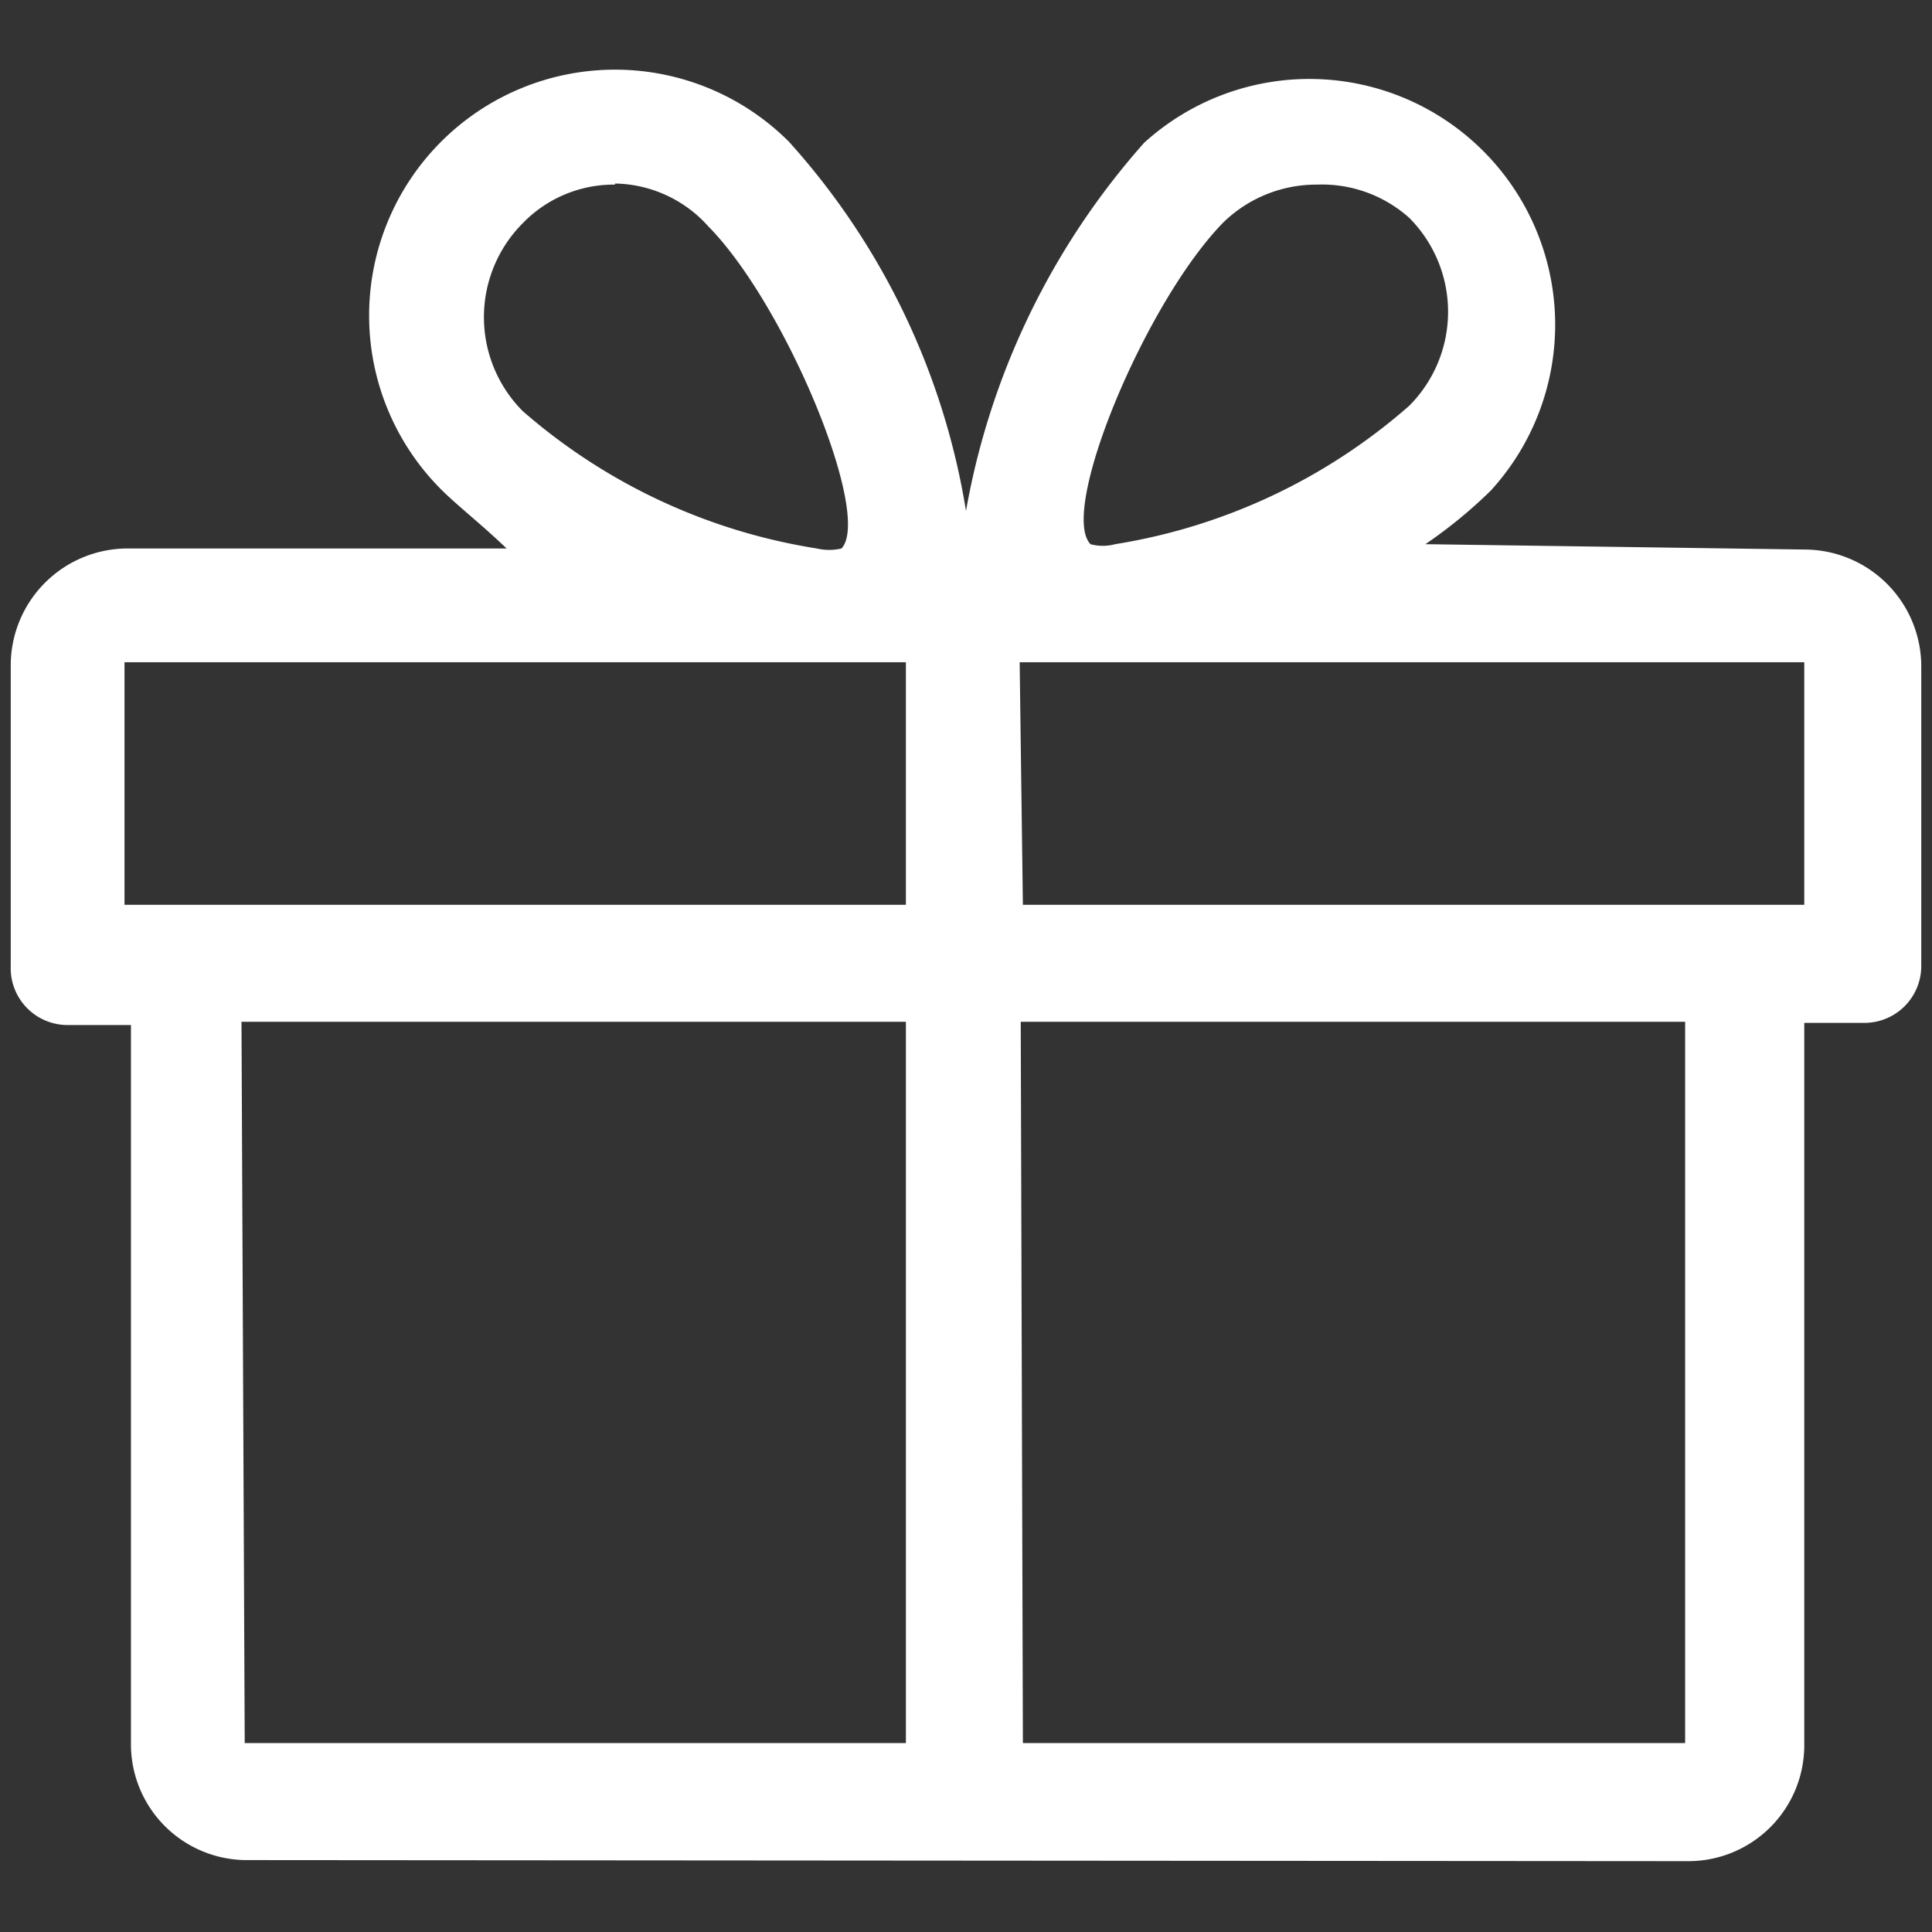 <svg id="Layer_1" data-name="Layer 1" xmlns="http://www.w3.org/2000/svg" viewBox="0 0 18 18"><rect x="0" y="0" width="18" height="18" fill="#333333" stroke="none"/><defs><style>.cls-1{fill:#fff;}</style></defs><path class="cls-1" d="M2.3,17.33a1.08,1.08,0,0,1-1.08-1.09V9.55l-.59,0A.53.53,0,0,1,.1,9V6.2A1.09,1.09,0,0,1,1.19,5.11H4.72c-.24-.23-.46-.4-.61-.55A2.29,2.29,0,0,1,7.35,1.32,6.74,6.74,0,0,1,9,4.76H9a7,7,0,0,1,1.66-3.43,2.29,2.29,0,0,1,3.23,3.24,4.42,4.42,0,0,1-.61.5l3.54.05A1.09,1.09,0,0,1,17.9,6.2V9a.53.53,0,0,1-.53.53h-.56l0,6.72a1.08,1.08,0,0,1-1.08,1.09Zm7.23-1.09,6.17,0,0-6.72-6.19,0Zm-7.25,0,6.16,0,0-6.72-6.19,0ZM9.53,8.43l7.28,0,0-2.26-7.31,0Zm-8.37,0,7.28,0,0-2.26-.86,0H1.16ZM12.27,1.72a1.24,1.24,0,0,0-.87.35c-.72.73-1.54,2.69-1.24,3a.44.44,0,0,0,.23,0,5.46,5.46,0,0,0,2.74-1.29,1.24,1.24,0,0,0,0-1.75A1.22,1.22,0,0,0,12.27,1.72Zm-6.54,0a1.18,1.18,0,0,0-.86.36,1.24,1.24,0,0,0,0,1.75A5.46,5.46,0,0,0,7.61,5.11a.5.5,0,0,0,.23,0c.29-.31-.52-2.27-1.24-3A1.19,1.19,0,0,0,5.73,1.71Z"/></svg>